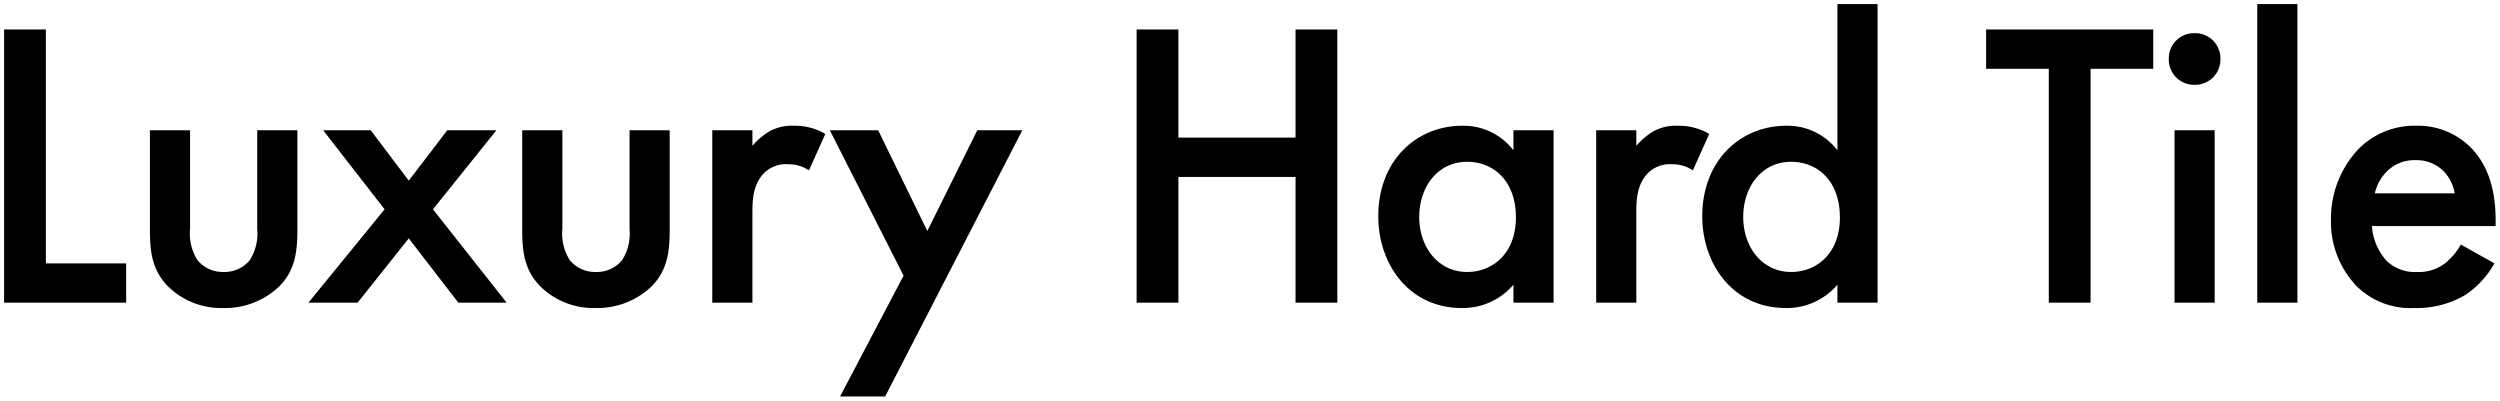 <svg xmlns="http://www.w3.org/2000/svg" width="305.181" height="48.9" viewBox="0 0 305.181 48.9">
  <path id="パス_880" data-name="パス 880" d="M-151.075-33.35V0h14.9V-4.8h-9.8V-33.35Zm17.8,12.3v12.2c0,2.7.3,4.95,2.25,6.9a9.248,9.248,0,0,0,6.65,2.6,9.6,9.6,0,0,0,6.85-2.6c1.95-1.95,2.25-4.2,2.25-6.9v-12.2h-4.9V-9a6.06,6.06,0,0,1-.9,3.8,3.982,3.982,0,0,1-3.2,1.45,3.982,3.982,0,0,1-3.2-1.45,6.06,6.06,0,0,1-.9-3.8V-21.05ZM-113.925,0h6l6.25-7.85L-95.625,0h5.9l-9-11.4,7.75-9.65h-6l-4.7,6.15-4.65-6.15h-5.8l7.5,9.65Zm26.1-21.05v12.2c0,2.7.3,4.95,2.25,6.9a9.248,9.248,0,0,0,6.65,2.6,9.6,9.6,0,0,0,6.85-2.6c1.95-1.95,2.25-4.2,2.25-6.9v-12.2h-4.9V-9a6.06,6.06,0,0,1-.9,3.8,3.982,3.982,0,0,1-3.2,1.45,3.982,3.982,0,0,1-3.2-1.45,6.06,6.06,0,0,1-.9-3.8V-21.05ZM-64.625,0h4.9V-10.9c0-1.4,0-3.4,1.35-4.85a3.818,3.818,0,0,1,3.05-1.15,4.436,4.436,0,0,1,2.5.75l2-4.45a7.269,7.269,0,0,0-3.85-1,5.659,5.659,0,0,0-3,.7,8.475,8.475,0,0,0-2.05,1.75v-1.9h-4.9Zm15.6,11.45h5.5l16.75-32.5h-5.5l-6.1,12.3-6-12.3h-5.9l9,17.75Zm41.3-44.8h-5.1V0h5.1V-15.35h14.3V0h5.1V-33.35h-5.1v13.2h-14.3Zm40.9,14.75a7.674,7.674,0,0,0-6.25-3c-5.55,0-10.25,4.2-10.25,11.05,0,5.8,3.7,11.2,10.2,11.2a8.084,8.084,0,0,0,6.3-2.85V0h4.9V-21.05h-4.9Zm-5.65,1.4c3.1,0,5.95,2.2,5.95,6.8,0,4.4-2.85,6.65-5.95,6.65-3.55,0-5.85-3.05-5.85-6.7C21.675-14.2,23.975-17.2,27.525-17.2ZM43.275,0h4.9V-10.9c0-1.4,0-3.4,1.35-4.85a3.818,3.818,0,0,1,3.05-1.15,4.436,4.436,0,0,1,2.5.75l2-4.45a7.269,7.269,0,0,0-3.85-1,5.659,5.659,0,0,0-3,.7,8.475,8.475,0,0,0-2.05,1.75v-1.9h-4.9Zm29.45-18.6a7.674,7.674,0,0,0-6.25-3c-5.55,0-10.25,4.2-10.25,11.05,0,5.8,3.7,11.2,10.2,11.2a8.084,8.084,0,0,0,6.3-2.85V0h4.9V-36.45h-4.9Zm-5.65,1.4c3.1,0,5.95,2.2,5.95,6.8,0,4.4-2.85,6.65-5.95,6.65-3.55,0-5.85-3.05-5.85-6.7C61.225-14.2,63.525-17.2,67.075-17.2Zm44.2-11.35v-4.8h-20.4v4.8h7.65V0h5.1V-28.55Zm2.6,7.5V0h4.9V-21.05Zm-.7-8.7a3.076,3.076,0,0,0,3.15,3.15,3.076,3.076,0,0,0,3.15-3.15,3.076,3.076,0,0,0-3.15-3.15A3.076,3.076,0,0,0,113.175-29.75Zm10.8-6.7V0h4.9V-36.45ZM148.825-7.1a7.6,7.6,0,0,1-1.95,2.3,5.159,5.159,0,0,1-3.35,1.05,5.006,5.006,0,0,1-3.75-1.35,6.958,6.958,0,0,1-1.8-4.25h15.1v-.6c0-2.2-.25-6.1-2.95-8.9a9.063,9.063,0,0,0-6.75-2.75,9.59,9.59,0,0,0-7.05,2.85,12.339,12.339,0,0,0-3.35,8.65,11.3,11.3,0,0,0,3.1,8.05,9.334,9.334,0,0,0,7.1,2.7,11.58,11.58,0,0,0,6.2-1.6,11.037,11.037,0,0,0,3.55-3.85Zm-10.5-6.25a5.516,5.516,0,0,1,1.5-2.7,4.72,4.72,0,0,1,3.45-1.35,4.7,4.7,0,0,1,3.3,1.2,5.091,5.091,0,0,1,1.5,2.85Z" transform="translate(151.575 36.95)" stroke="rgba(0,0,0,0)" stroke-width="1"/>
</svg>
